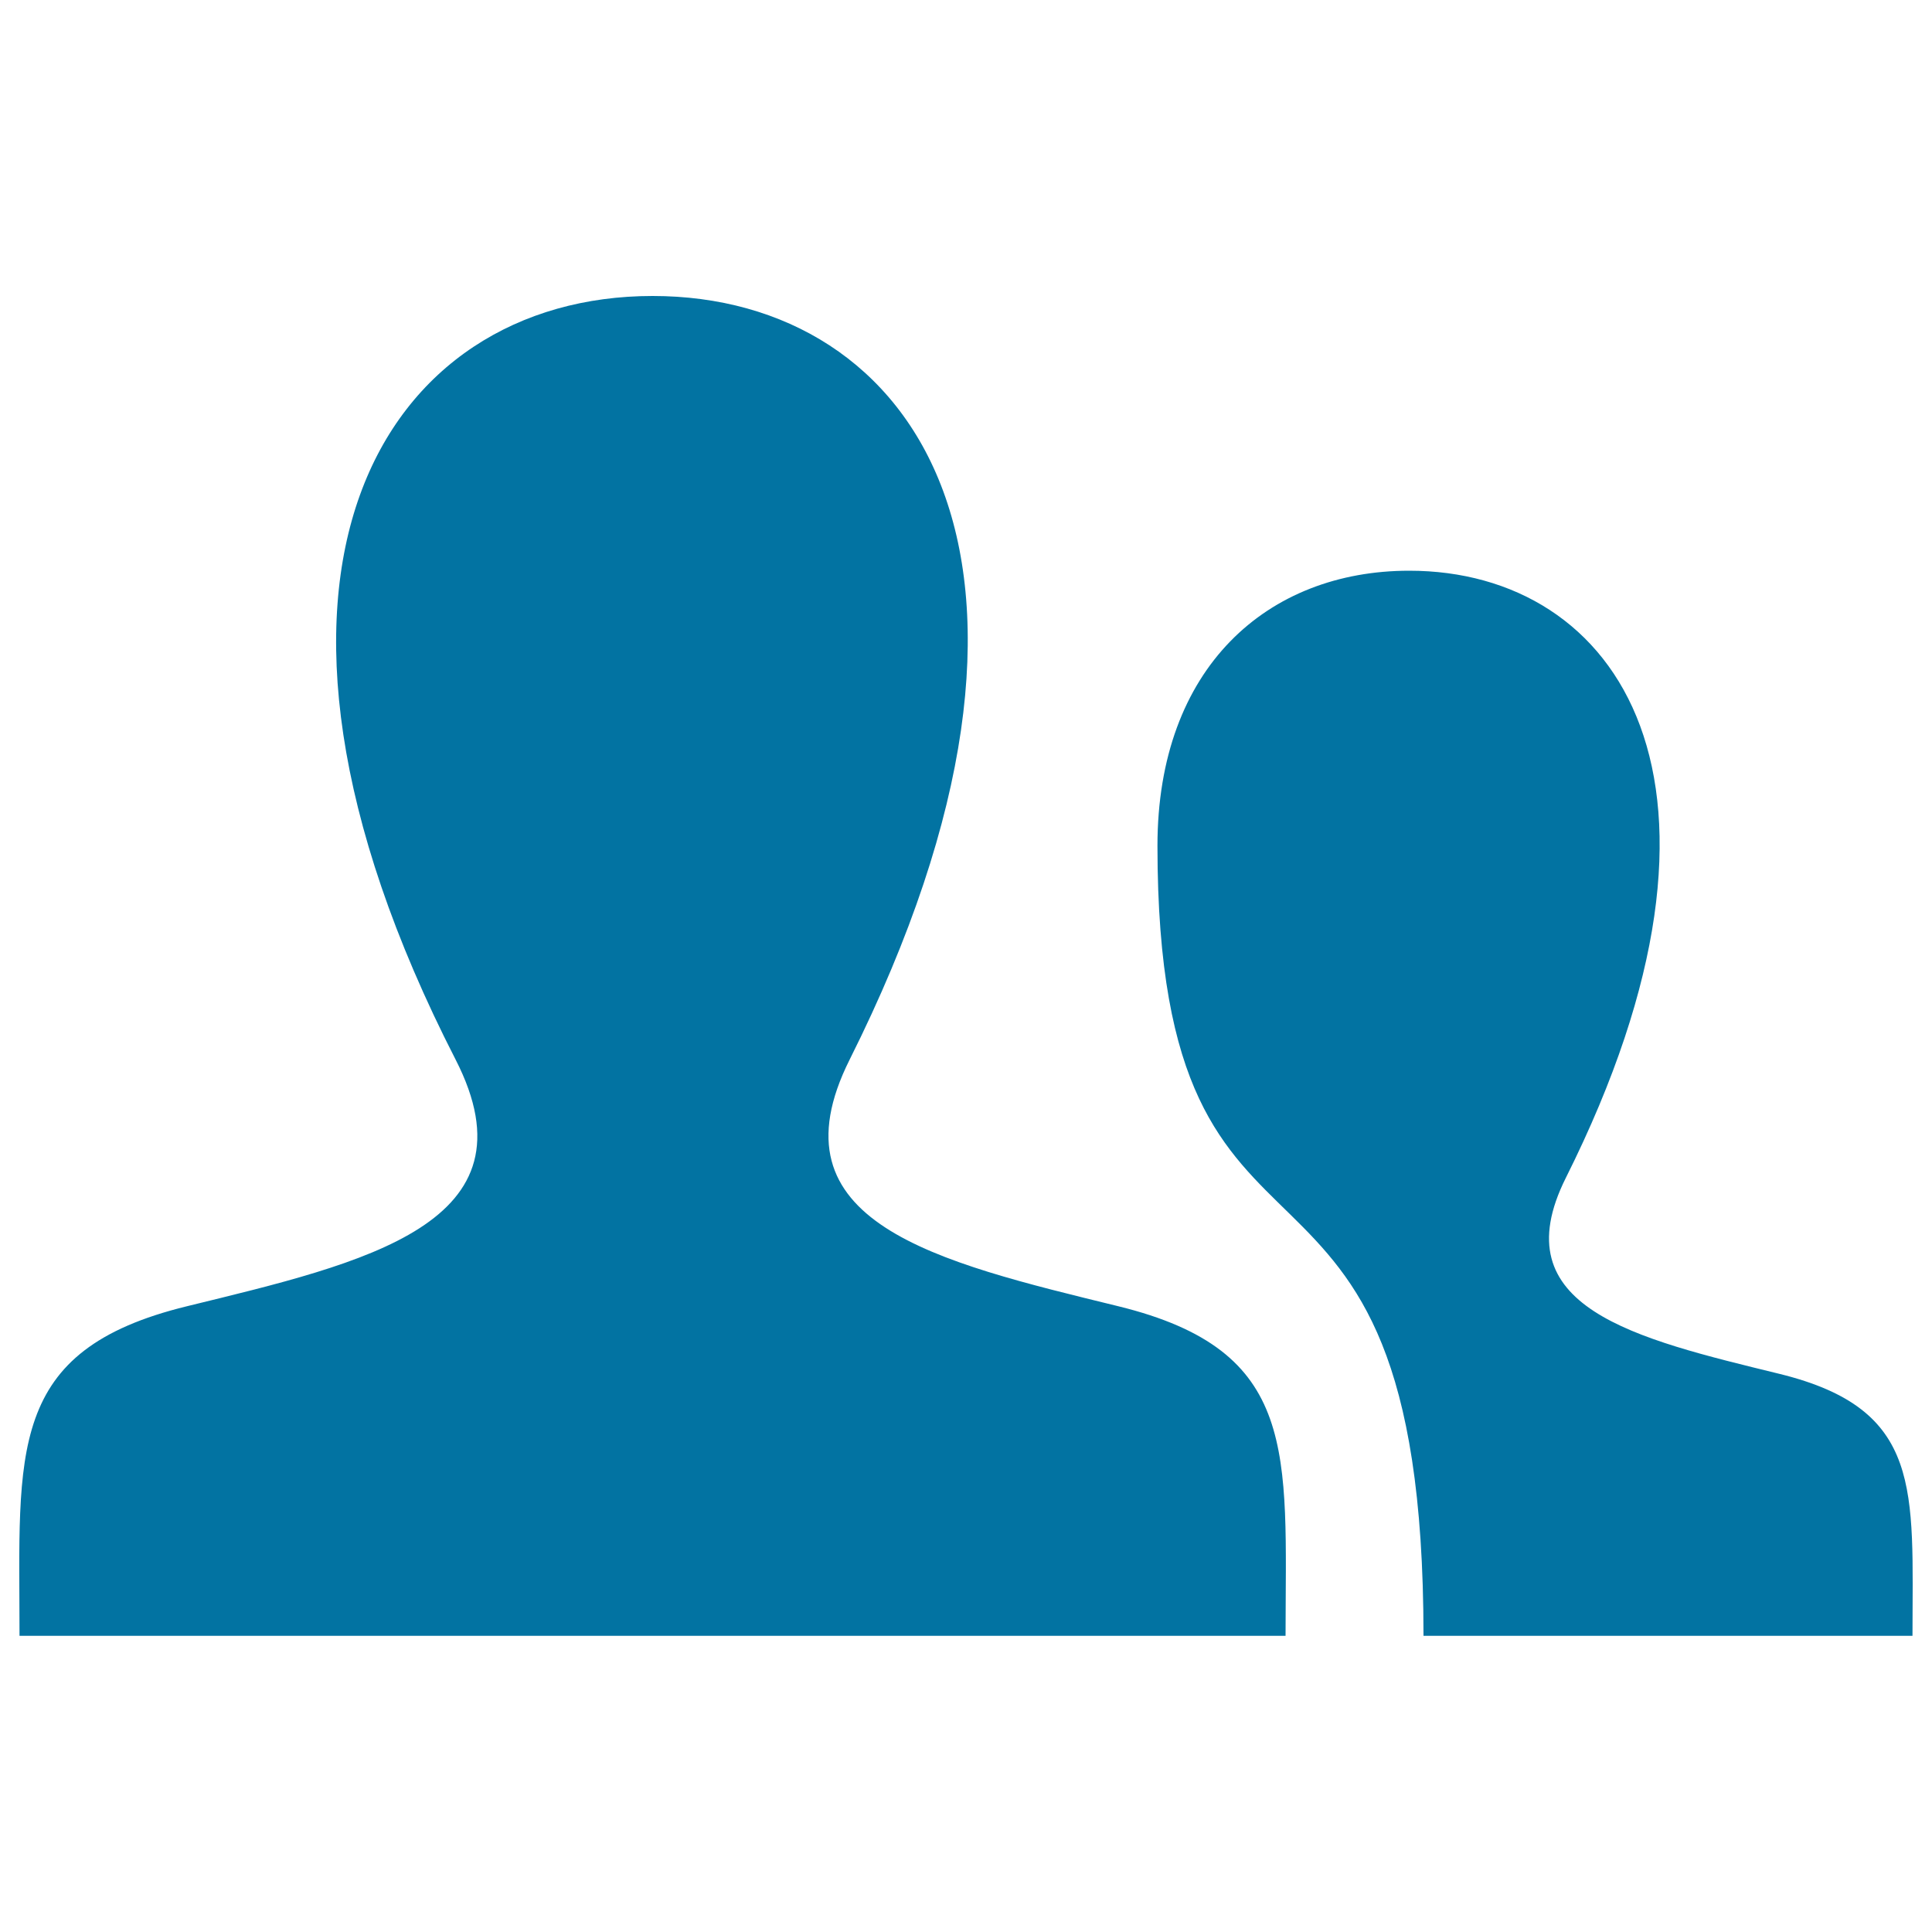 <svg xmlns="http://www.w3.org/2000/svg" viewBox="0 0 1000 1000" style="fill:#0273a2">
<title>Peer SVG icon</title>
<path d="M989.9,846.7H736.8c0-291.9-137.7-153.1-137.7-408.9c0-92.3,57-142.4,130.3-142.4c108.2,0,183.5,109.5,81.1,314.2c-33.7,67.3,35.8,83.2,110.5,101.5C995.6,729.4,989.9,771.1,989.9,846.7z M578.8,676.1c-93.9-23-181.4-43.1-139-127.7c128.9-257.5,34.2-395.2-102-395.2c-138.8,0-231.2,143-102,395.2c43.6,85.1-47.1,105.2-139,127.7c-93.9,22.9-86.7,75.4-86.7,170.6h655.3C665.5,751.6,672.7,699.1,578.8,676.1z"/>
</svg>